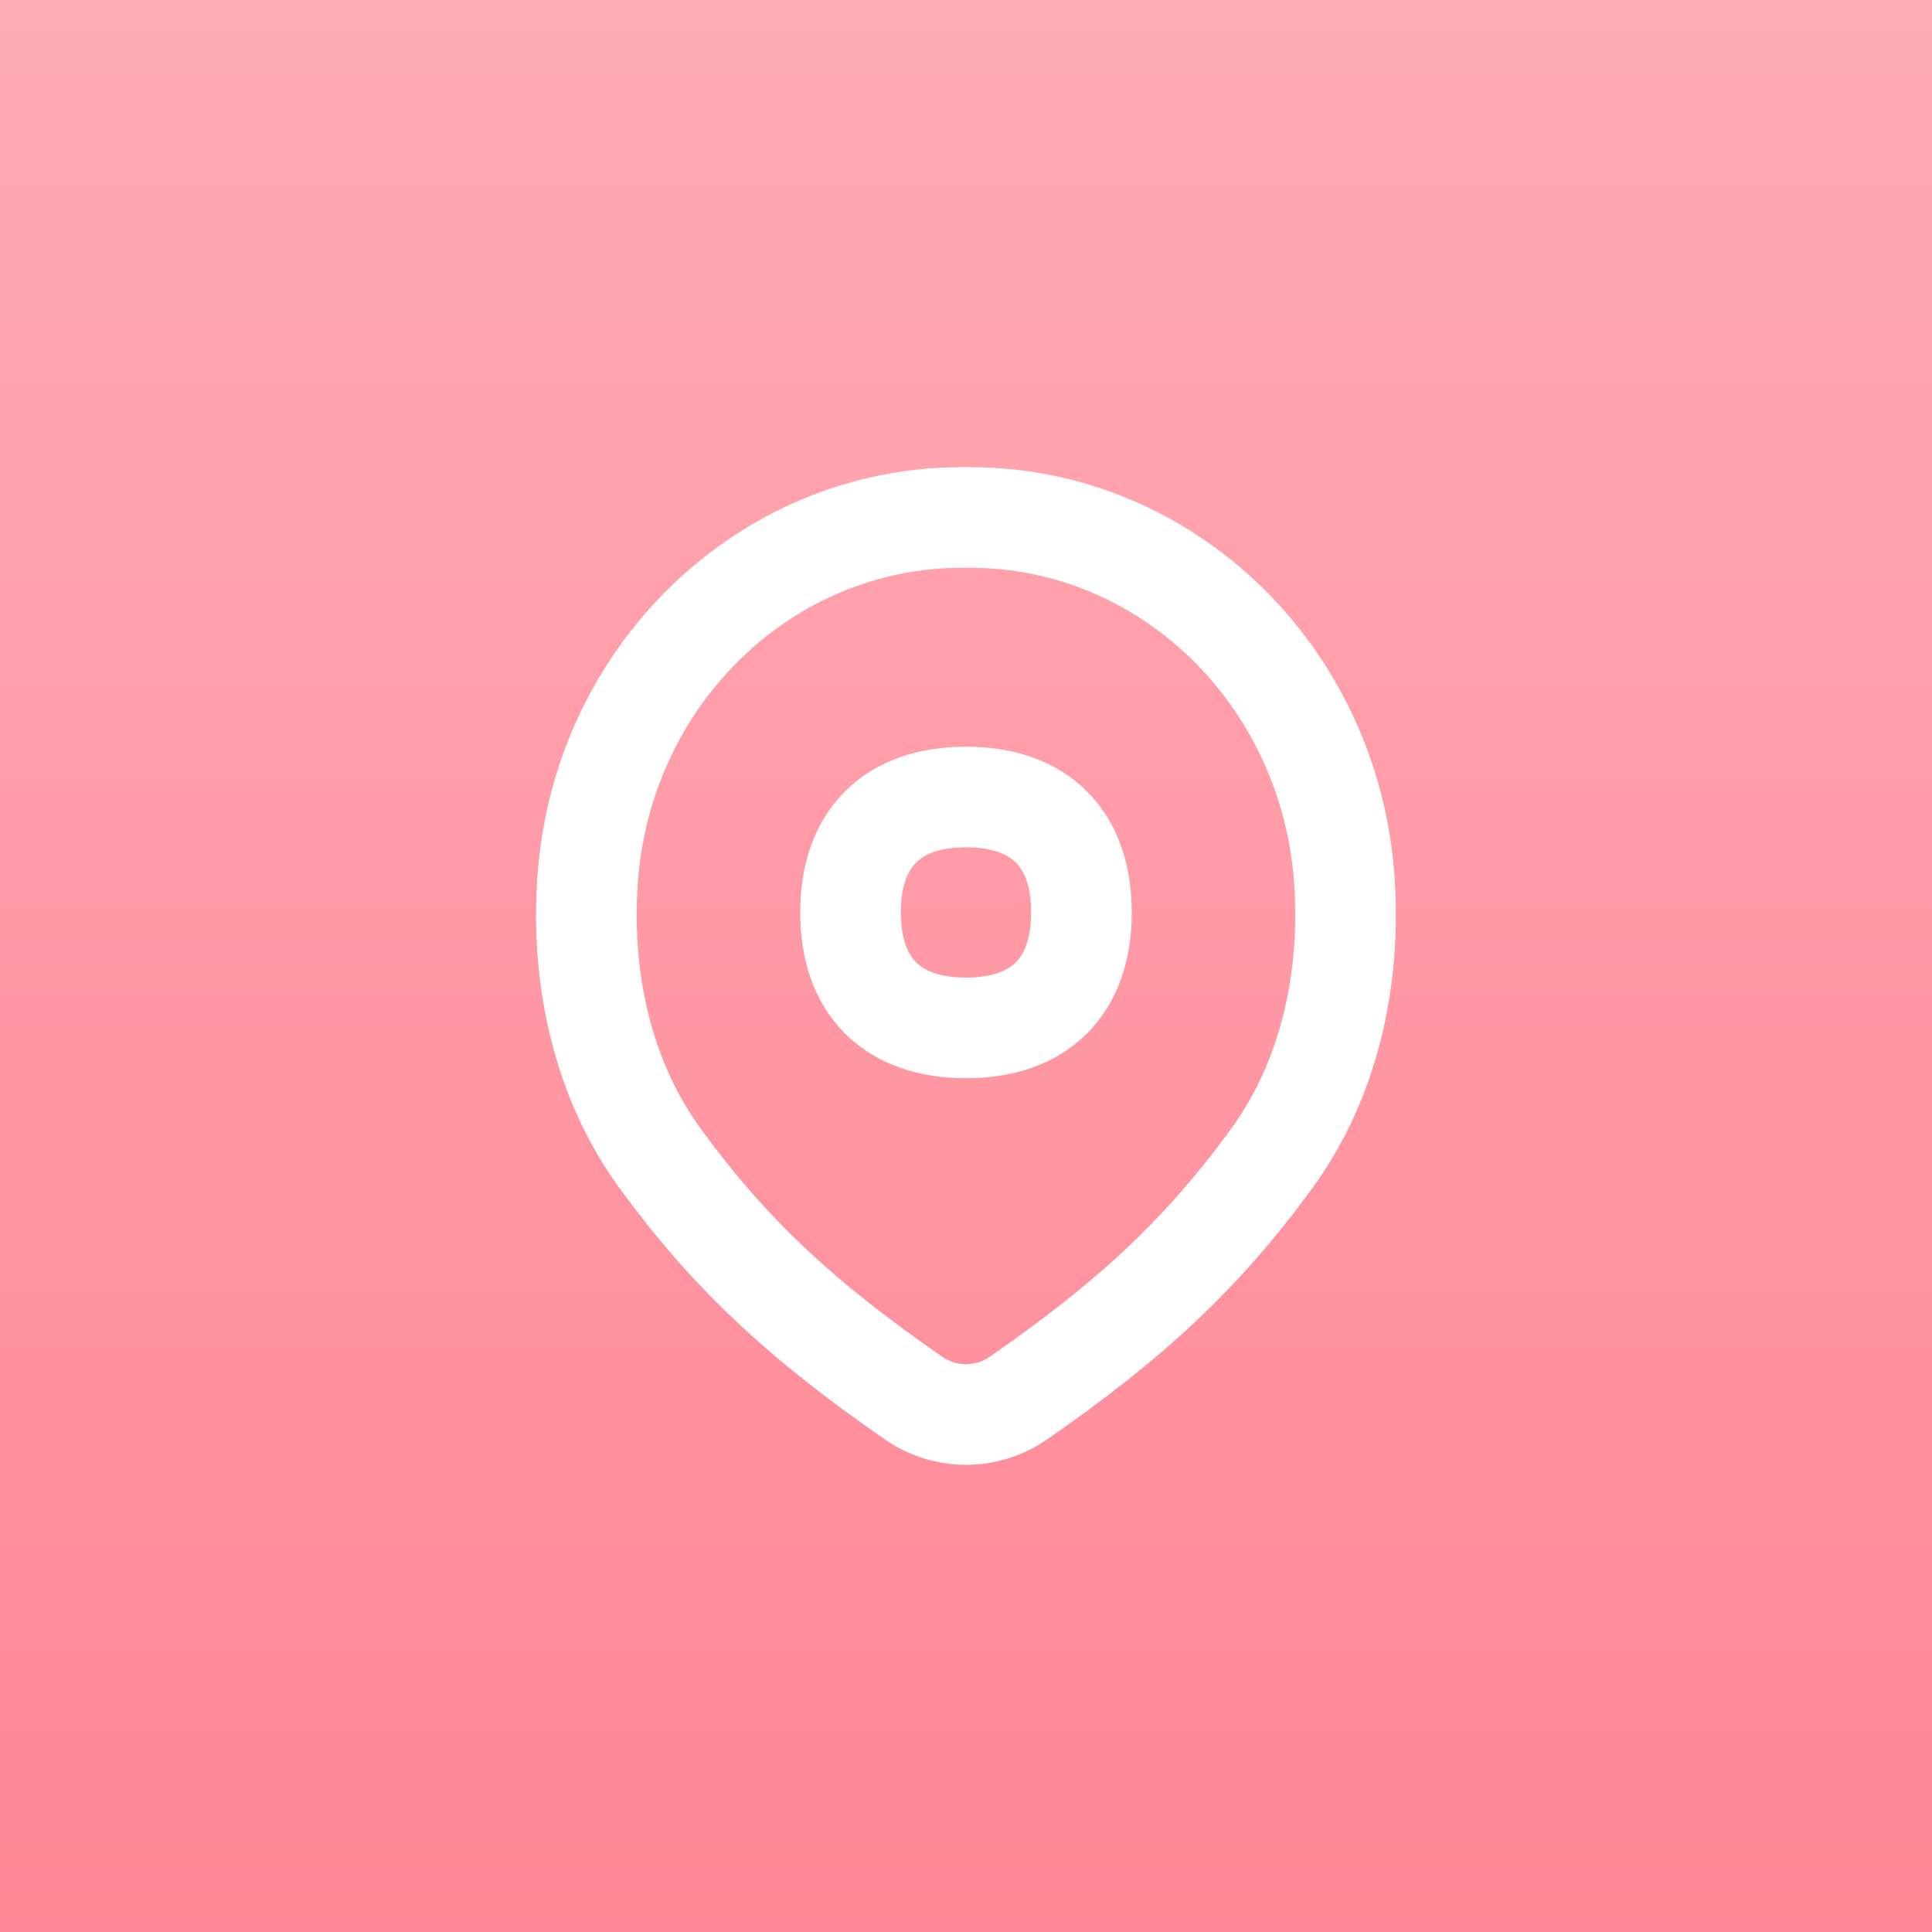 <svg width="48" height="48" viewBox="0 0 48 48" fill="none" xmlns="http://www.w3.org/2000/svg">
<rect x="0" y="0" width="48" height="48" fill="#333333" stroke="none"/>
<rect width="43.2" height="43.2" transform="translate(2.398 2.4)" fill="url(#paint0_linear_15804_9005)"/>
<rect width="48" height="48" fill="url(#paint1_linear_15804_9005)"/>
<path d="M23.892 12.857C19.003 12.857 14.946 16.793 14.598 21.873C14.432 24.291 14.952 26.8 16.413 28.799C18.152 31.177 19.922 32.811 22.691 34.731C23.483 35.281 24.515 35.281 25.307 34.731C28.075 32.811 29.846 31.177 31.584 28.799C33.046 26.8 33.565 24.291 33.4 21.873C33.051 16.793 28.994 12.857 24.106 12.857H23.892Z" stroke="white" stroke-width="2.5"/>
<path d="M24 25.538C25.836 25.538 26.868 24.506 26.868 22.669C26.868 20.834 25.836 19.801 24 19.801C22.164 19.801 21.131 20.834 21.131 22.669C21.131 24.506 22.164 25.538 24 25.538Z" stroke="white" stroke-width="2.5" stroke-linecap="round" stroke-linejoin="round"/>
<defs>
<linearGradient id="paint0_linear_15804_9005" x1="21.6" y1="0" x2="21.6" y2="43.2" gradientUnits="userSpaceOnUse">
<stop stop-color="#FFACB5"/>
<stop offset="1" stop-color="#FF8694"/>
</linearGradient>
<linearGradient id="paint1_linear_15804_9005" x1="24" y1="0" x2="24" y2="48" gradientUnits="userSpaceOnUse">
<stop stop-color="#FFACB5"/>
<stop offset="1" stop-color="#FF8694"/>
</linearGradient>
</defs>
</svg>
